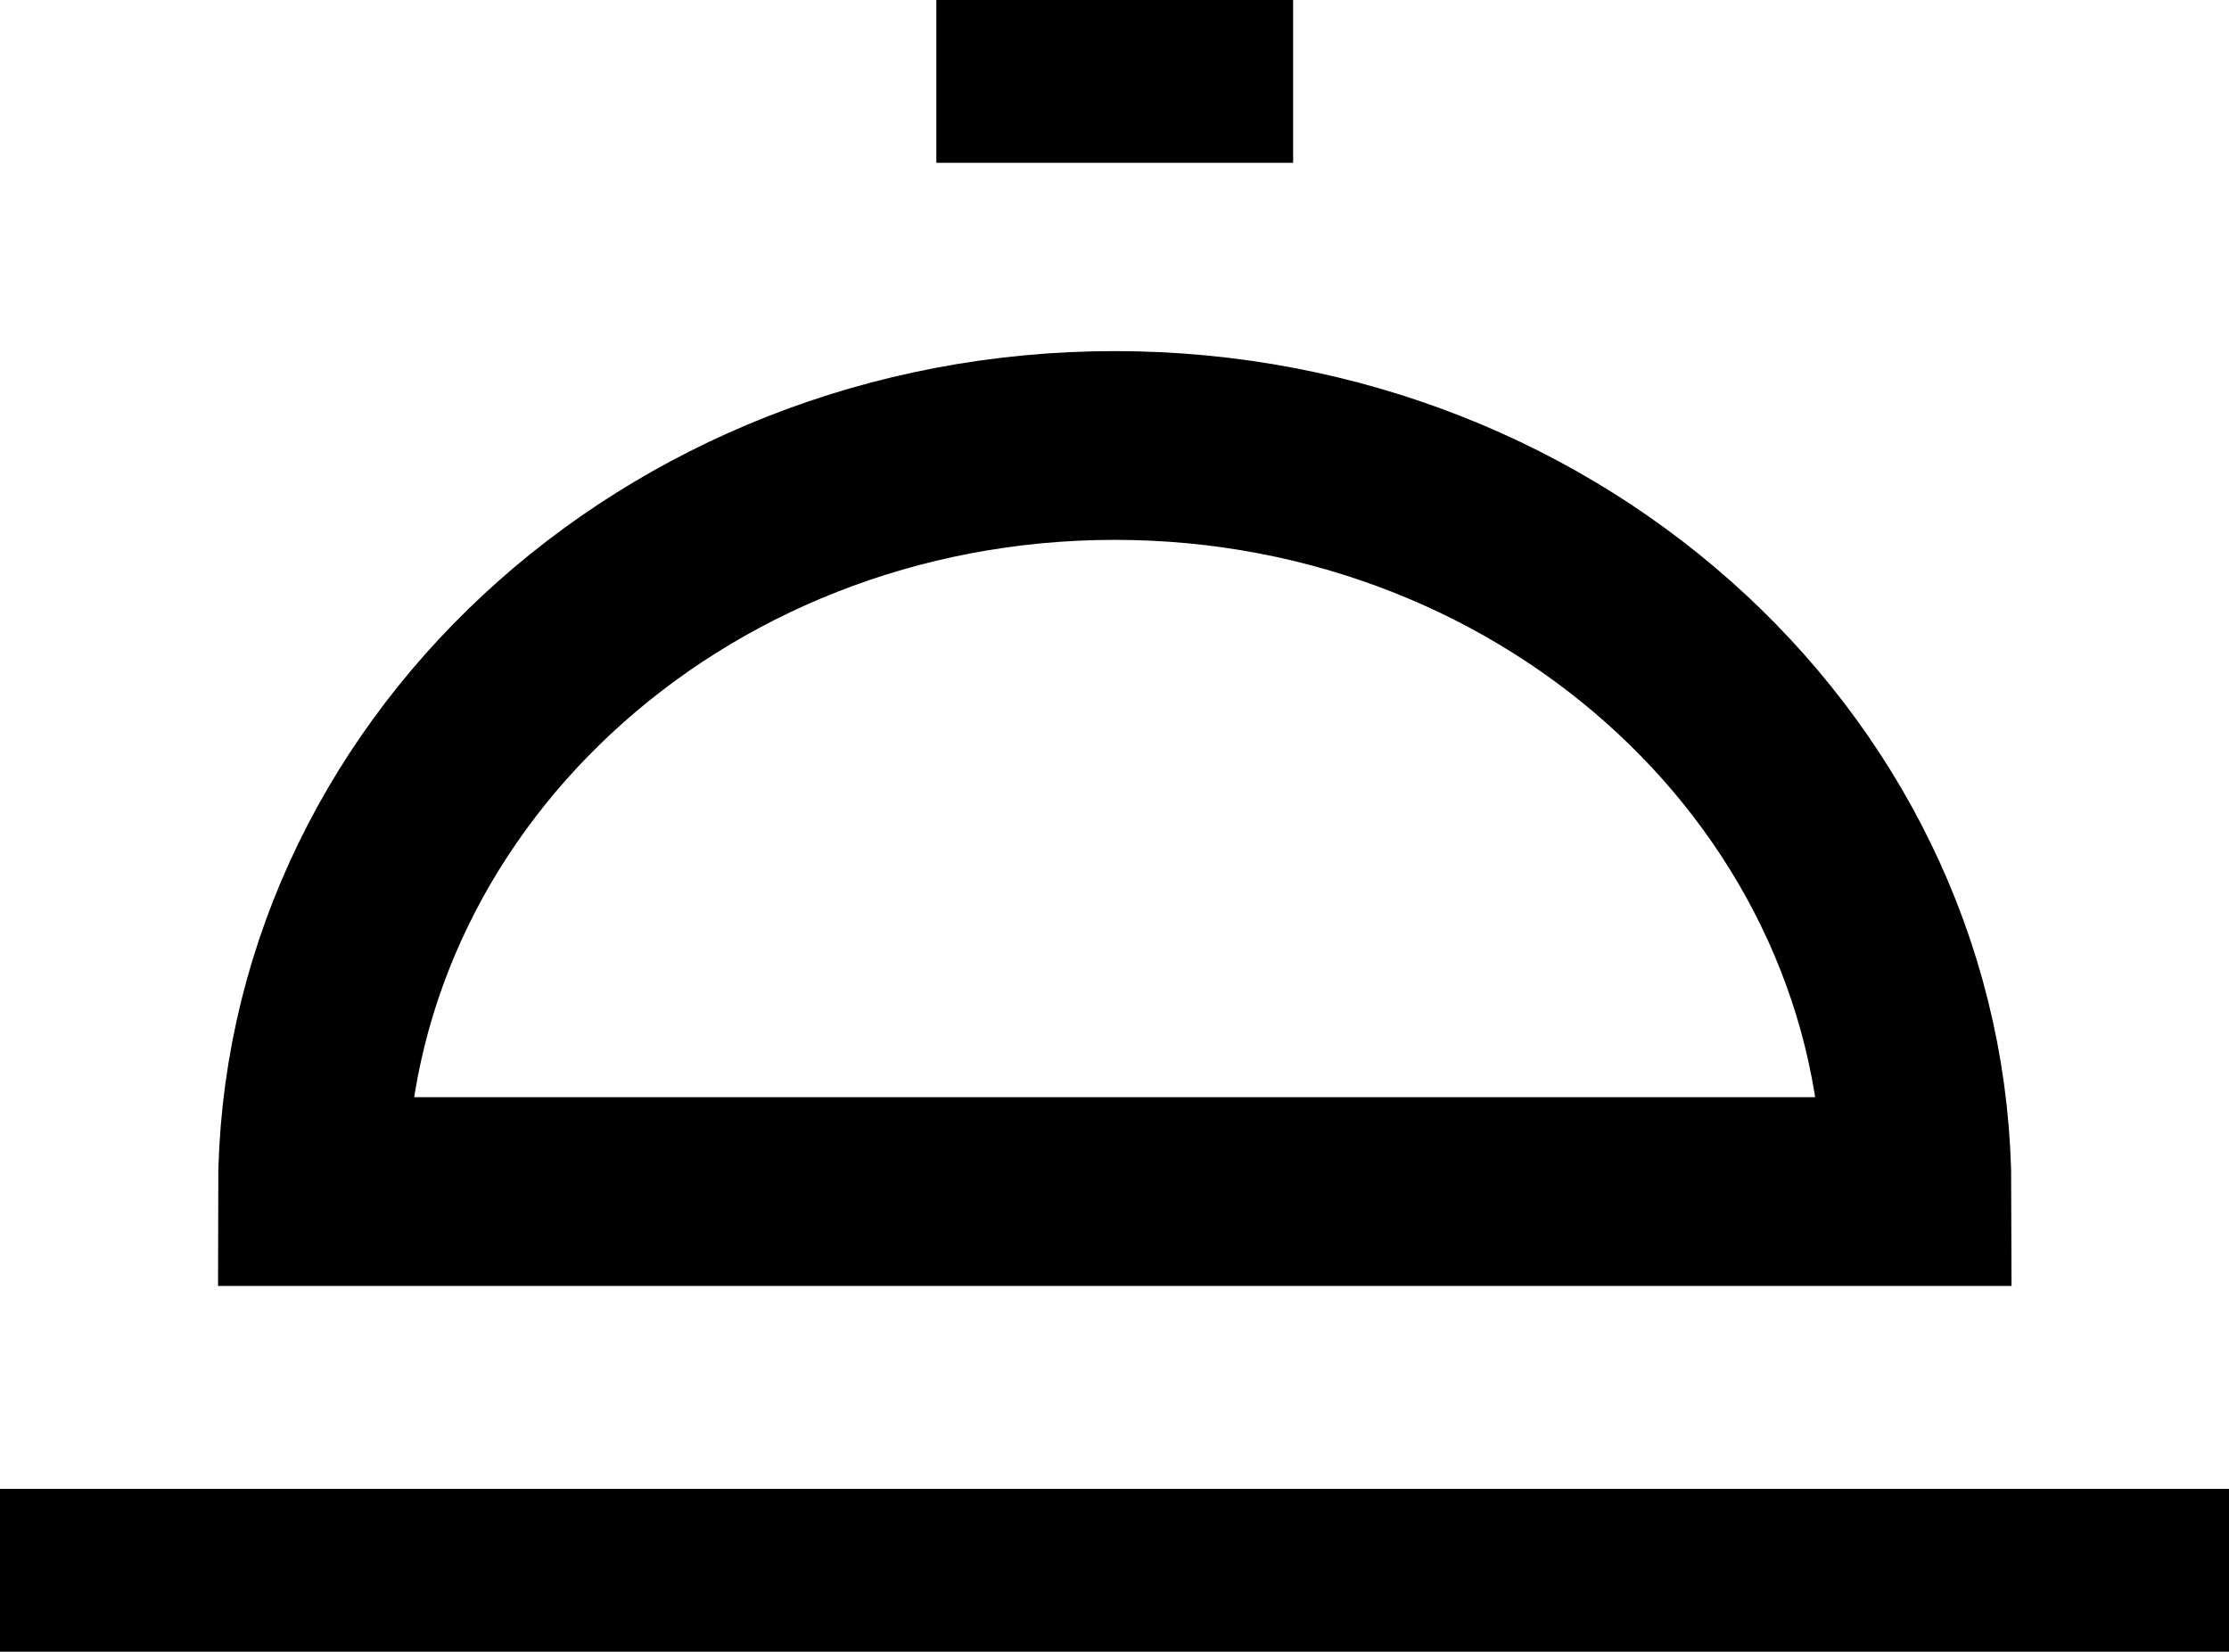 <svg xmlns="http://www.w3.org/2000/svg" viewBox="0 0 47.23 35"><defs><style>.cls-1{fill:none;stroke:#000;stroke-miterlimit:10;stroke-width:4px;}</style></defs><title>bell</title><g id="katman_2" data-name="katman 2"><g id="katman_1-2" data-name="katman 1"><path class="cls-1" d="M23.62,9.44c-9.39,0-17,7.08-17,15.81h34C40.61,16.52,33,9.44,23.62,9.44Z"></path><rect y="31.55" width="47.23" height="3.45"></rect><rect x="19.84" width="7.56" height="3.45"></rect></g></g></svg>